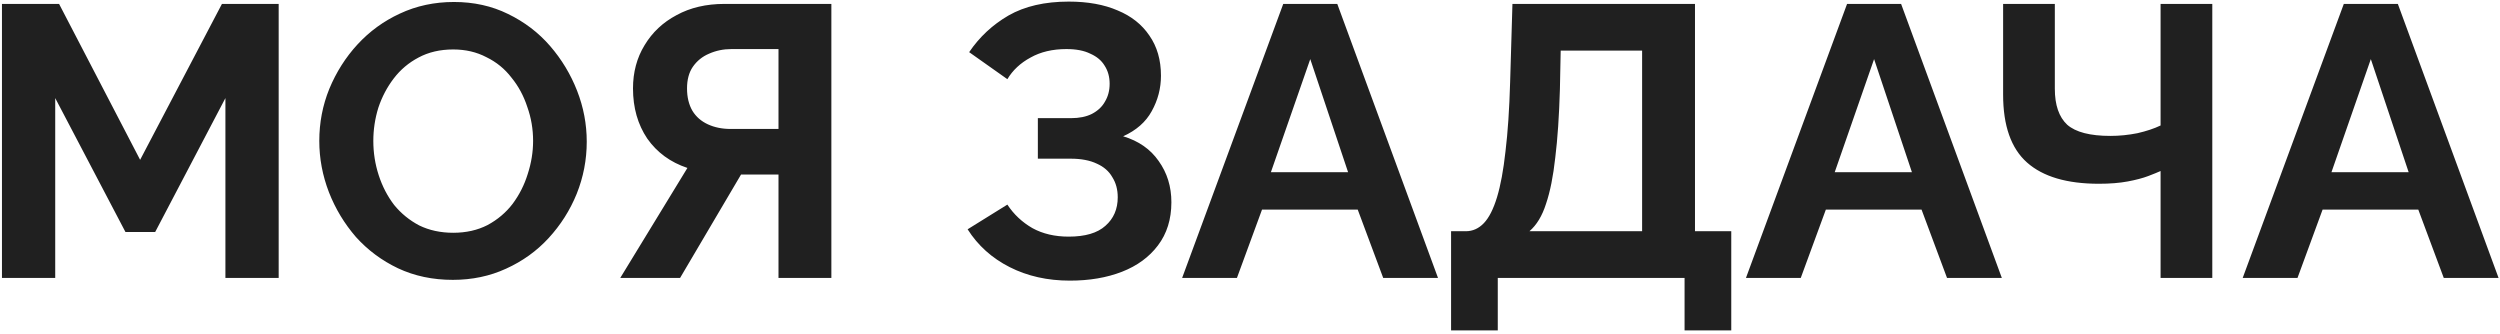 <?xml version="1.0" encoding="UTF-8"?> <svg xmlns="http://www.w3.org/2000/svg" width="583" height="78" viewBox="0 0 583 78" fill="none"><path d="M52.567 64.813V22.873L36.187 54.103H29.257L12.877 22.873V64.813H0.457V0.913H13.777L32.677 37.273L51.757 0.913H64.987V64.813H52.567ZM105.598 65.263C100.918 65.263 96.658 64.363 92.818 62.563C89.038 60.763 85.768 58.333 83.008 55.273C80.308 52.153 78.208 48.673 76.708 44.833C75.208 40.933 74.458 36.943 74.458 32.863C74.458 28.603 75.238 24.553 76.798 20.713C78.418 16.813 80.608 13.363 83.368 10.363C86.188 7.303 89.488 4.903 93.268 3.163C97.108 1.363 101.308 0.463 105.868 0.463C110.488 0.463 114.688 1.393 118.468 3.253C122.308 5.113 125.578 7.603 128.278 10.723C130.978 13.843 133.078 17.323 134.578 21.163C136.078 25.003 136.828 28.963 136.828 33.043C136.828 37.243 136.048 41.293 134.488 45.193C132.928 49.033 130.738 52.483 127.918 55.543C125.158 58.543 121.858 60.913 118.018 62.653C114.238 64.393 110.098 65.263 105.598 65.263ZM87.058 32.863C87.058 35.623 87.478 38.293 88.318 40.873C89.158 43.453 90.358 45.763 91.918 47.803C93.538 49.783 95.488 51.373 97.768 52.573C100.108 53.713 102.748 54.283 105.688 54.283C108.688 54.283 111.358 53.683 113.698 52.483C116.038 51.223 117.988 49.573 119.548 47.533C121.108 45.433 122.278 43.123 123.058 40.603C123.898 38.023 124.318 35.443 124.318 32.863C124.318 30.103 123.868 27.463 122.968 24.943C122.128 22.363 120.898 20.083 119.278 18.103C117.718 16.063 115.768 14.473 113.428 13.333C111.148 12.133 108.568 11.533 105.688 11.533C102.628 11.533 99.928 12.163 97.588 13.423C95.308 14.623 93.388 16.243 91.828 18.283C90.268 20.323 89.068 22.603 88.228 25.123C87.448 27.643 87.058 30.223 87.058 32.863ZM144.645 64.813L160.305 39.163C156.345 37.843 153.225 35.563 150.945 32.323C148.725 29.023 147.615 25.123 147.615 20.623C147.615 16.843 148.515 13.483 150.315 10.543C152.115 7.543 154.605 5.203 157.785 3.523C160.965 1.783 164.685 0.913 168.945 0.913H193.875V64.813H181.545V40.693H175.065C174.705 40.693 174.315 40.693 173.895 40.693C173.535 40.693 173.175 40.693 172.815 40.693L158.595 64.813H144.645ZM170.385 30.073H181.545V11.443H170.565C168.705 11.443 166.965 11.803 165.345 12.523C163.785 13.183 162.525 14.203 161.565 15.583C160.665 16.903 160.215 18.583 160.215 20.623C160.215 22.663 160.635 24.403 161.475 25.843C162.315 27.223 163.515 28.273 165.075 28.993C166.635 29.713 168.405 30.073 170.385 30.073ZM249.497 65.443C244.277 65.443 239.597 64.393 235.457 62.293C231.317 60.193 228.047 57.253 225.647 53.473L234.917 47.713C236.417 49.993 238.367 51.823 240.767 53.203C243.167 54.523 245.987 55.183 249.227 55.183C253.067 55.183 255.917 54.343 257.777 52.663C259.697 50.983 260.657 48.763 260.657 46.003C260.657 44.203 260.237 42.643 259.397 41.323C258.617 39.943 257.417 38.893 255.797 38.173C254.177 37.393 252.137 37.003 249.677 37.003H242.027V27.553H249.767C251.687 27.553 253.307 27.223 254.627 26.563C256.007 25.843 257.027 24.883 257.687 23.683C258.407 22.483 258.767 21.103 258.767 19.543C258.767 17.923 258.377 16.513 257.597 15.313C256.877 14.113 255.767 13.183 254.267 12.523C252.827 11.803 250.967 11.443 248.687 11.443C245.447 11.443 242.657 12.103 240.317 13.423C237.977 14.683 236.177 16.363 234.917 18.463L226.007 12.163C228.407 8.623 231.467 5.773 235.187 3.613C238.967 1.453 243.647 0.373 249.227 0.373C253.667 0.373 257.477 1.063 260.657 2.443C263.837 3.763 266.297 5.713 268.037 8.293C269.837 10.873 270.737 13.993 270.737 17.653C270.737 20.593 270.017 23.353 268.577 25.933C267.197 28.453 264.977 30.403 261.917 31.783C265.517 32.863 268.277 34.783 270.197 37.543C272.177 40.303 273.167 43.513 273.167 47.173C273.167 51.133 272.117 54.493 270.017 57.253C267.977 59.953 265.187 61.993 261.647 63.373C258.107 64.753 254.057 65.443 249.497 65.443ZM299.253 0.913H311.853L335.343 64.813H322.563L316.623 48.883H294.303L288.453 64.813H275.673L299.253 0.913ZM314.373 40.153L305.553 13.783L296.373 40.153H314.373ZM338.391 77.053V53.923H341.811C343.431 53.923 344.841 53.293 346.041 52.033C347.241 50.773 348.261 48.763 349.101 46.003C349.941 43.243 350.601 39.673 351.081 35.293C351.621 30.853 351.981 25.483 352.161 19.183L352.701 0.913H395.271V53.923H403.731V77.053H392.841V64.813H349.281V77.053H338.391ZM356.661 53.923H382.941V11.803H363.951L363.771 20.803C363.591 27.043 363.231 32.353 362.691 36.733C362.211 41.113 361.491 44.713 360.531 47.533C359.631 50.353 358.341 52.483 356.661 53.923ZM430.737 0.913H443.337L466.827 64.813H454.047L448.107 48.883H425.787L419.937 64.813H407.157L430.737 0.913ZM445.857 40.153L437.037 13.783L427.857 40.153H445.857ZM503.847 64.813V39.883C503.187 40.183 502.227 40.573 500.967 41.053C499.707 41.533 498.117 41.953 496.197 42.313C494.277 42.673 492.027 42.853 489.447 42.853C482.007 42.853 476.427 41.203 472.707 37.903C468.987 34.603 467.127 29.323 467.127 22.063V0.913H479.187V20.713C479.187 24.493 480.147 27.283 482.067 29.083C484.047 30.823 487.407 31.693 492.147 31.693C494.247 31.693 496.347 31.483 498.447 31.063C500.547 30.583 502.347 29.983 503.847 29.263V0.913H515.907V64.813H503.847ZM546.577 0.913H559.177L582.667 64.813H569.887L563.947 48.883H541.627L535.777 64.813H522.997L546.577 0.913ZM561.697 40.153L552.877 13.783L543.697 40.153H561.697Z" fill="#202020"></path></svg> 